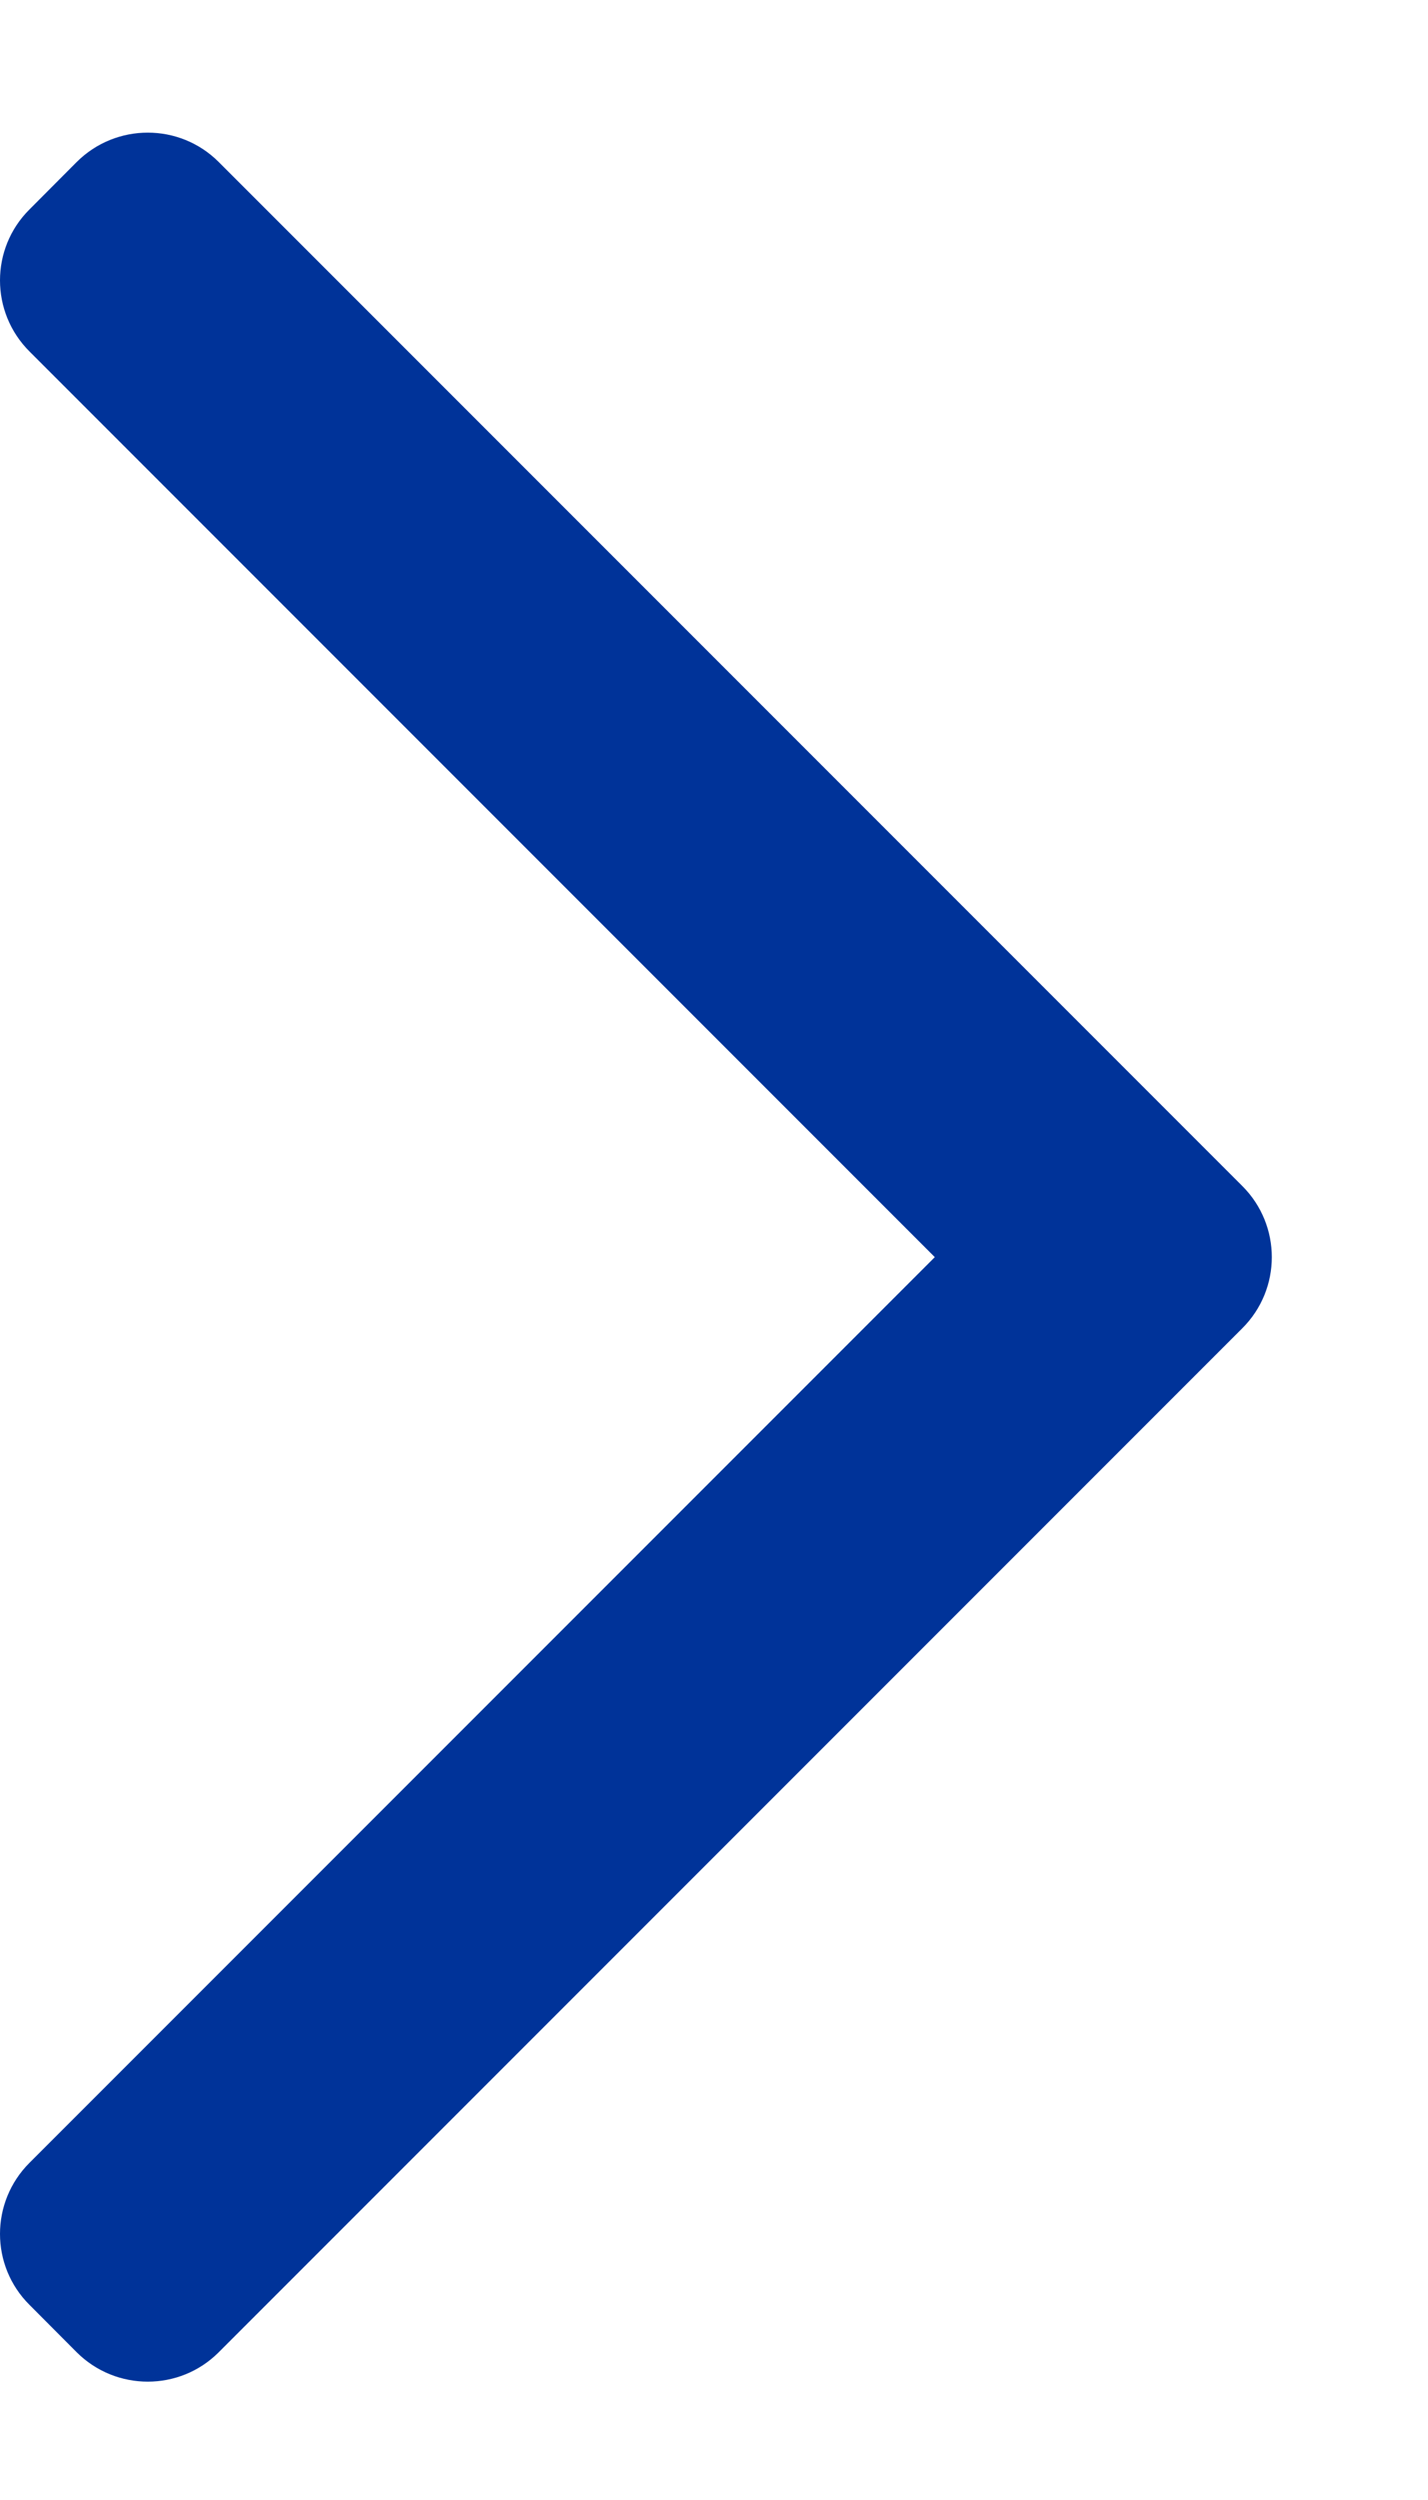 <svg width="8" height="14" viewBox="0 0 8 14" fill="none" xmlns="http://www.w3.org/2000/svg">
<path fill-rule="evenodd" clip-rule="evenodd" d="M6.96 6.642C7.18 6.862 7.18 7.218 6.96 7.438L1.225 13.173C1.006 13.392 0.65 13.392 0.43 13.173L0.165 12.907C-0.055 12.688 -0.055 12.332 0.165 12.112L5.237 7.04L0.165 1.968C-0.055 1.748 -0.055 1.392 0.165 1.173L0.43 0.907C0.65 0.688 1.006 0.688 1.225 0.907L6.96 6.642Z" fill="#003399"/>
</svg>
